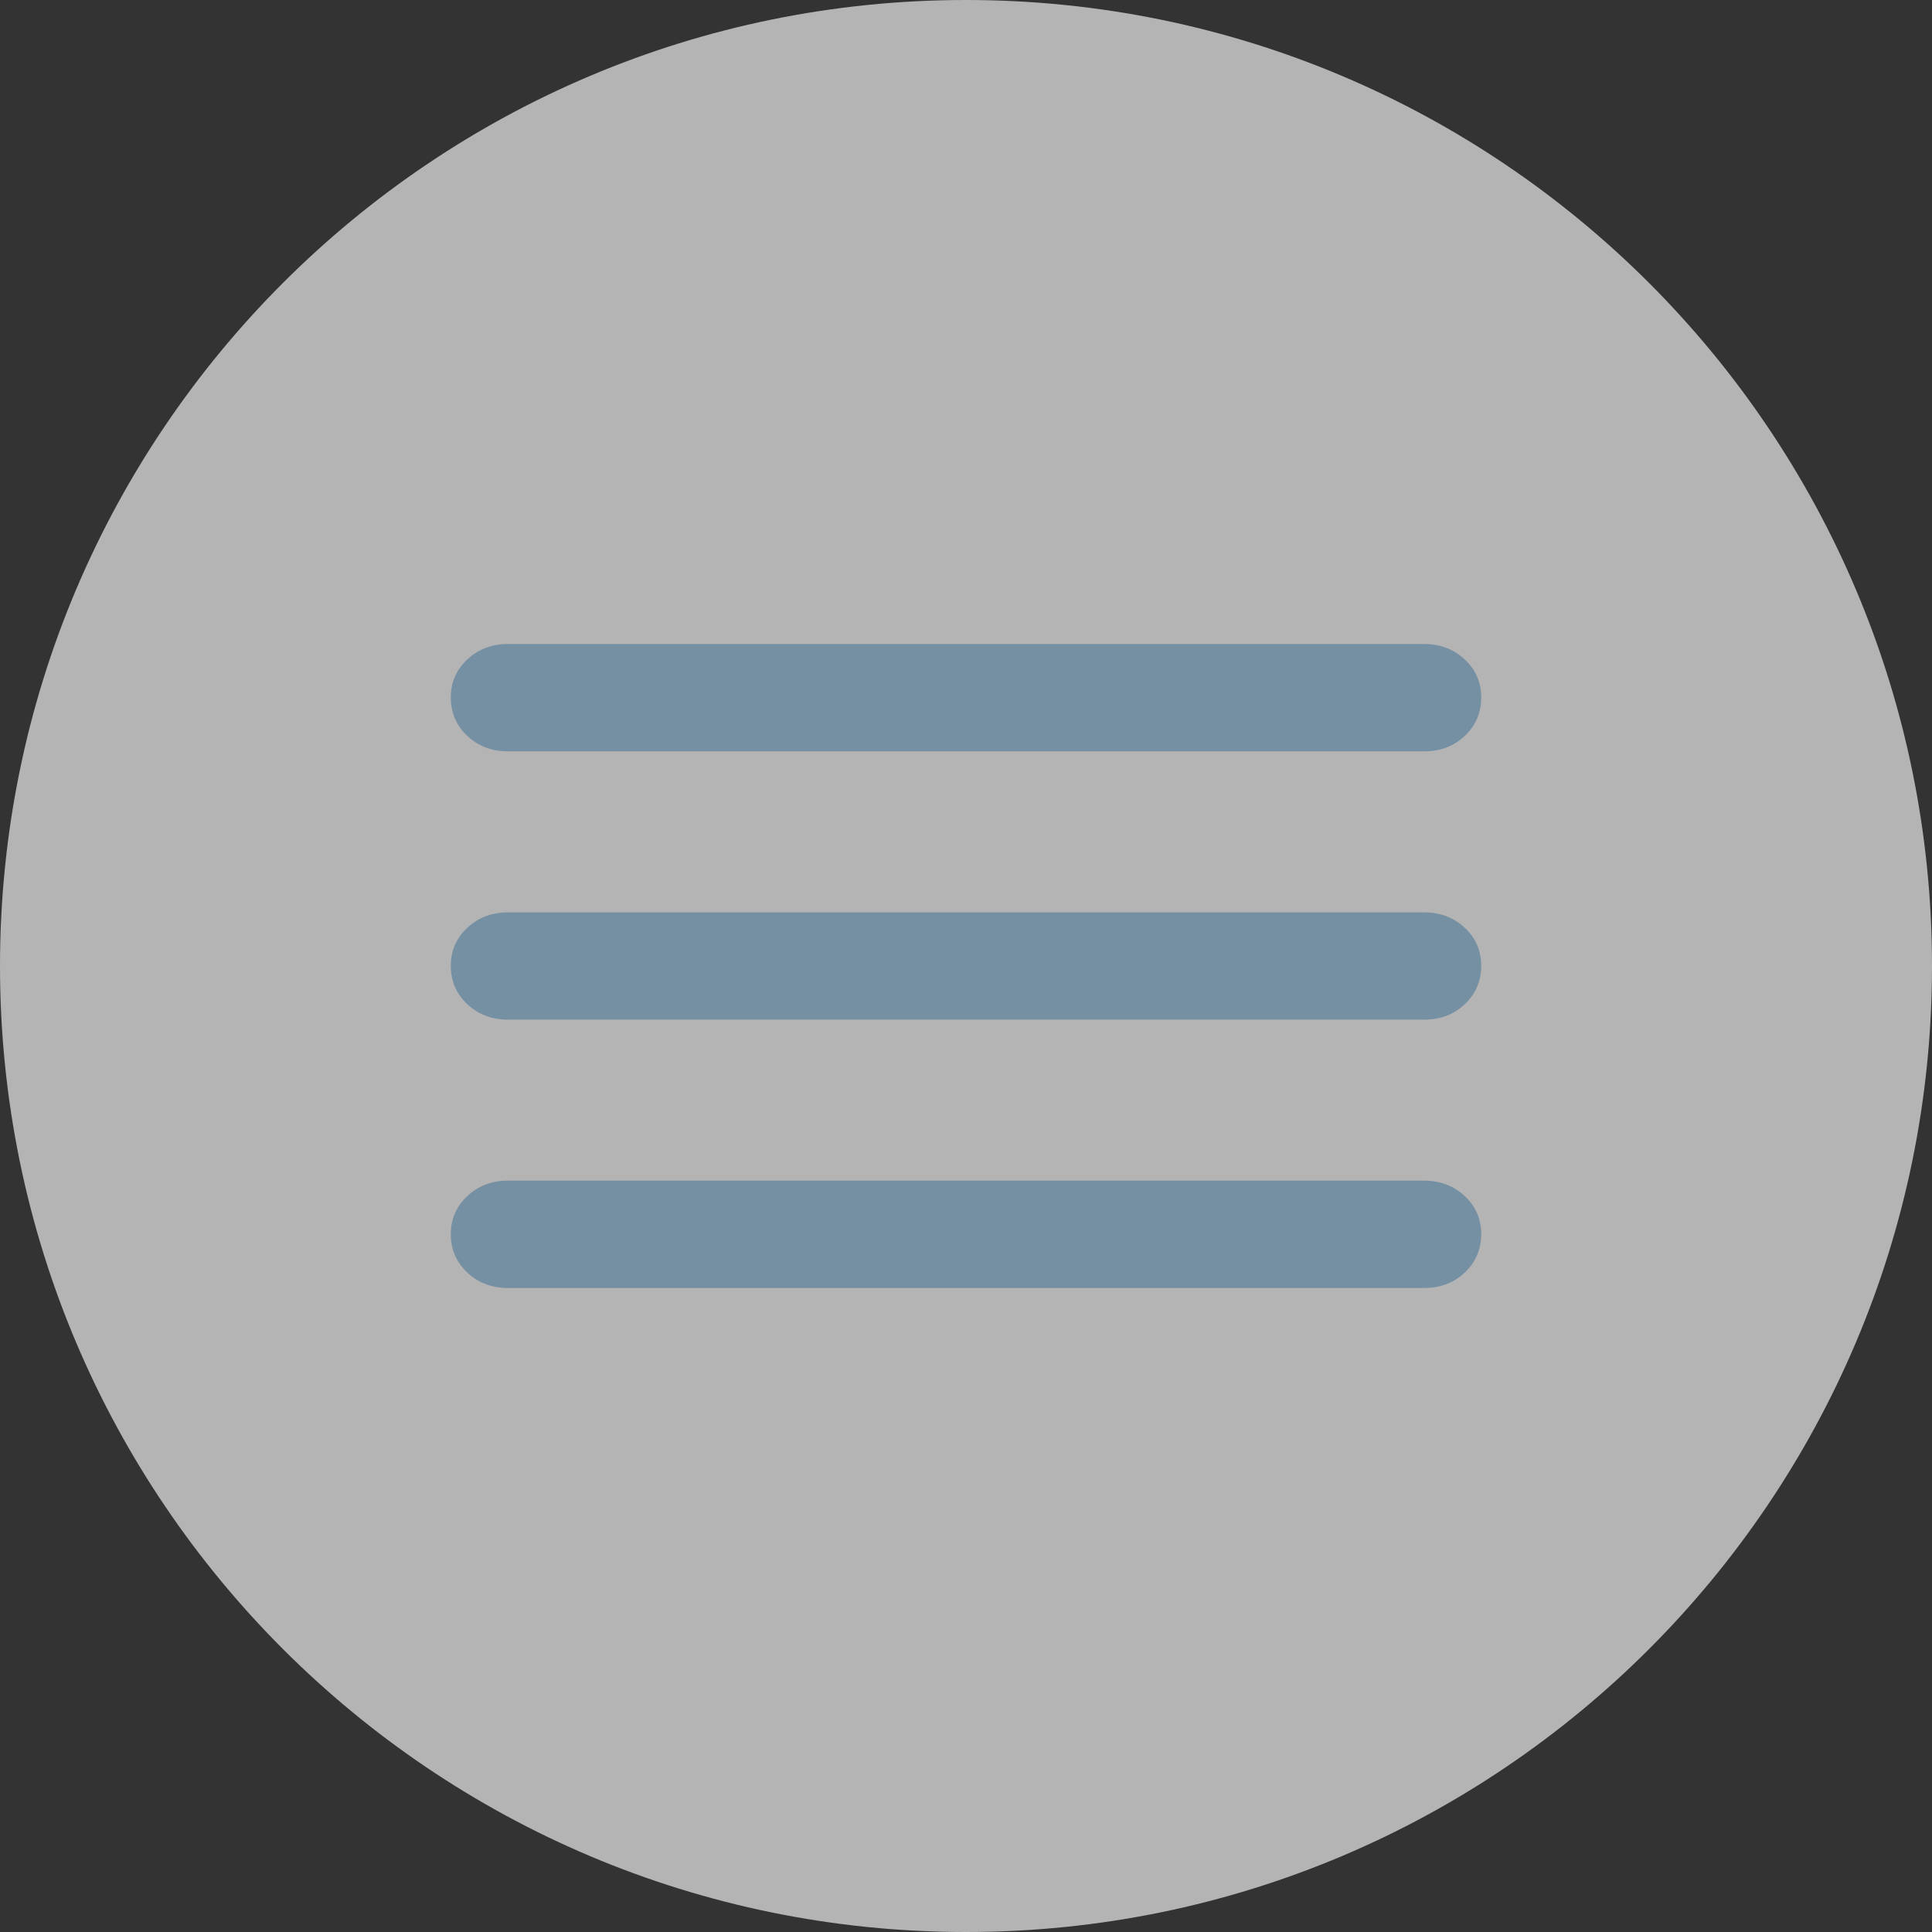 <?xml version="1.0" encoding="UTF-8"?> <svg xmlns="http://www.w3.org/2000/svg" width="30" height="30" viewBox="0 0 30 30" fill="none"><rect x="0" y="0" width="30" height="30" fill="#333333" stroke="none"/><path data-figma-bg-blur-radius="20" d="M0 15C0 23.284 6.716 30 15 30C23.284 30 30 23.284 30 15C30 6.716 23.284 0 15 0C6.716 0 0 6.716 0 15Z" fill="#ECECEB" fill-opacity="0.7"></path><path d="M7.889 20C7.637 20 7.426 19.92 7.256 19.76C7.086 19.6 7.001 19.402 7 19.167C6.999 18.931 7.085 18.733 7.256 18.573C7.427 18.413 7.638 18.333 7.889 18.333H22.111C22.363 18.333 22.574 18.413 22.745 18.573C22.916 18.733 23.001 18.931 23 19.167C22.999 19.402 22.914 19.6 22.744 19.761C22.574 19.921 22.363 20.001 22.111 20H7.889ZM7.889 15.833C7.637 15.833 7.426 15.753 7.256 15.593C7.086 15.433 7.001 15.236 7 15C6.999 14.764 7.085 14.567 7.256 14.407C7.427 14.247 7.638 14.167 7.889 14.167H22.111C22.363 14.167 22.574 14.247 22.745 14.407C22.916 14.567 23.001 14.764 23 15C22.999 15.236 22.914 15.434 22.744 15.594C22.574 15.755 22.363 15.834 22.111 15.833H7.889ZM7.889 11.667C7.637 11.667 7.426 11.587 7.256 11.427C7.086 11.267 7.001 11.069 7 10.833C6.999 10.598 7.085 10.4 7.256 10.24C7.427 10.08 7.638 10 7.889 10H22.111C22.363 10 22.574 10.08 22.745 10.24C22.916 10.4 23.001 10.598 23 10.833C22.999 11.069 22.914 11.267 22.744 11.428C22.574 11.588 22.363 11.668 22.111 11.667H7.889Z" fill="#7690A3"></path><defs><clipPath id="bgblur_0_1489_389_clip_path" transform="translate(20 20)"><path d="M0 15C0 23.284 6.716 30 15 30C23.284 30 30 23.284 30 15C30 6.716 23.284 0 15 0C6.716 0 0 6.716 0 15Z"></path></clipPath></defs></svg> 